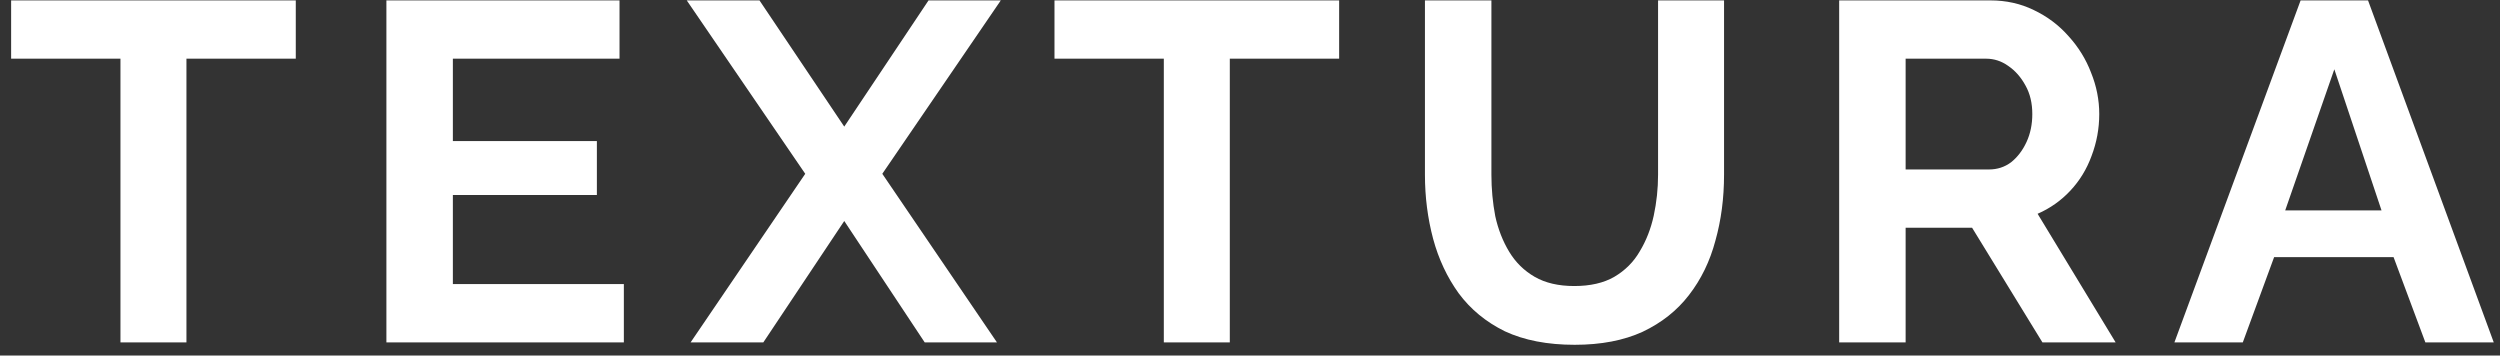 <?xml version="1.0" encoding="UTF-8"?> <svg xmlns="http://www.w3.org/2000/svg" width="218" height="31" viewBox="0 0 218 31" fill="none"><rect x="0" y="0" width="218" height="31" fill="#333333" stroke="none"/><path d="M25.792 5.117H16.258V29.855H10.504V5.117H0.97V0.035H25.792V5.117ZM54.4 24.773V29.855H33.694V0.035H54.022V5.117H39.49V12.3H52.048V17.003H39.49V24.773H54.4ZM66.227 0.035L73.619 11.04L80.969 0.035H87.269L76.937 15.155L86.933 29.855H80.633L73.619 19.271L66.563 29.855H60.221L70.217 15.155L59.885 0.035H66.227ZM116.773 5.117H107.239V29.855H101.485V5.117H91.951V0.035H116.773V5.117ZM137.317 30.066C134.937 30.066 132.907 29.674 131.227 28.89C129.575 28.078 128.231 26.971 127.195 25.572C126.187 24.172 125.445 22.59 124.969 20.826C124.493 19.034 124.255 17.172 124.255 15.239V0.035H130.051V15.239C130.051 16.471 130.163 17.675 130.387 18.852C130.639 20 131.045 21.035 131.605 21.959C132.165 22.884 132.907 23.611 133.831 24.143C134.755 24.675 135.903 24.942 137.275 24.942C138.675 24.942 139.837 24.675 140.761 24.143C141.713 23.584 142.455 22.841 142.987 21.918C143.547 20.994 143.953 19.957 144.205 18.809C144.457 17.634 144.583 16.444 144.583 15.239V0.035H150.337V15.239C150.337 17.284 150.085 19.201 149.581 20.994C149.105 22.785 148.335 24.367 147.271 25.739C146.235 27.084 144.891 28.148 143.239 28.931C141.587 29.688 139.613 30.066 137.317 30.066ZM160.375 29.855V0.035H173.563C174.935 0.035 176.195 0.315 177.343 0.875C178.519 1.435 179.527 2.191 180.367 3.143C181.235 4.095 181.893 5.159 182.341 6.335C182.817 7.511 183.055 8.715 183.055 9.947C183.055 11.207 182.831 12.425 182.383 13.601C181.963 14.749 181.347 15.758 180.535 16.625C179.723 17.494 178.771 18.166 177.679 18.642L184.483 29.855H178.099L171.967 19.86H166.171V29.855H160.375ZM166.171 14.777H173.437C174.165 14.777 174.809 14.568 175.369 14.148C175.929 13.7 176.377 13.111 176.713 12.383C177.049 11.655 177.217 10.844 177.217 9.947C177.217 8.995 177.021 8.169 176.629 7.469C176.237 6.741 175.733 6.167 175.117 5.747C174.529 5.327 173.885 5.117 173.185 5.117H166.171V14.777ZM200.613 0.035H206.493L217.455 29.855H211.491L208.719 22.422H198.303L195.573 29.855H189.609L200.613 0.035ZM207.669 18.348L203.553 6.041L199.269 18.348H207.669Z" fill="white"></path></svg> 